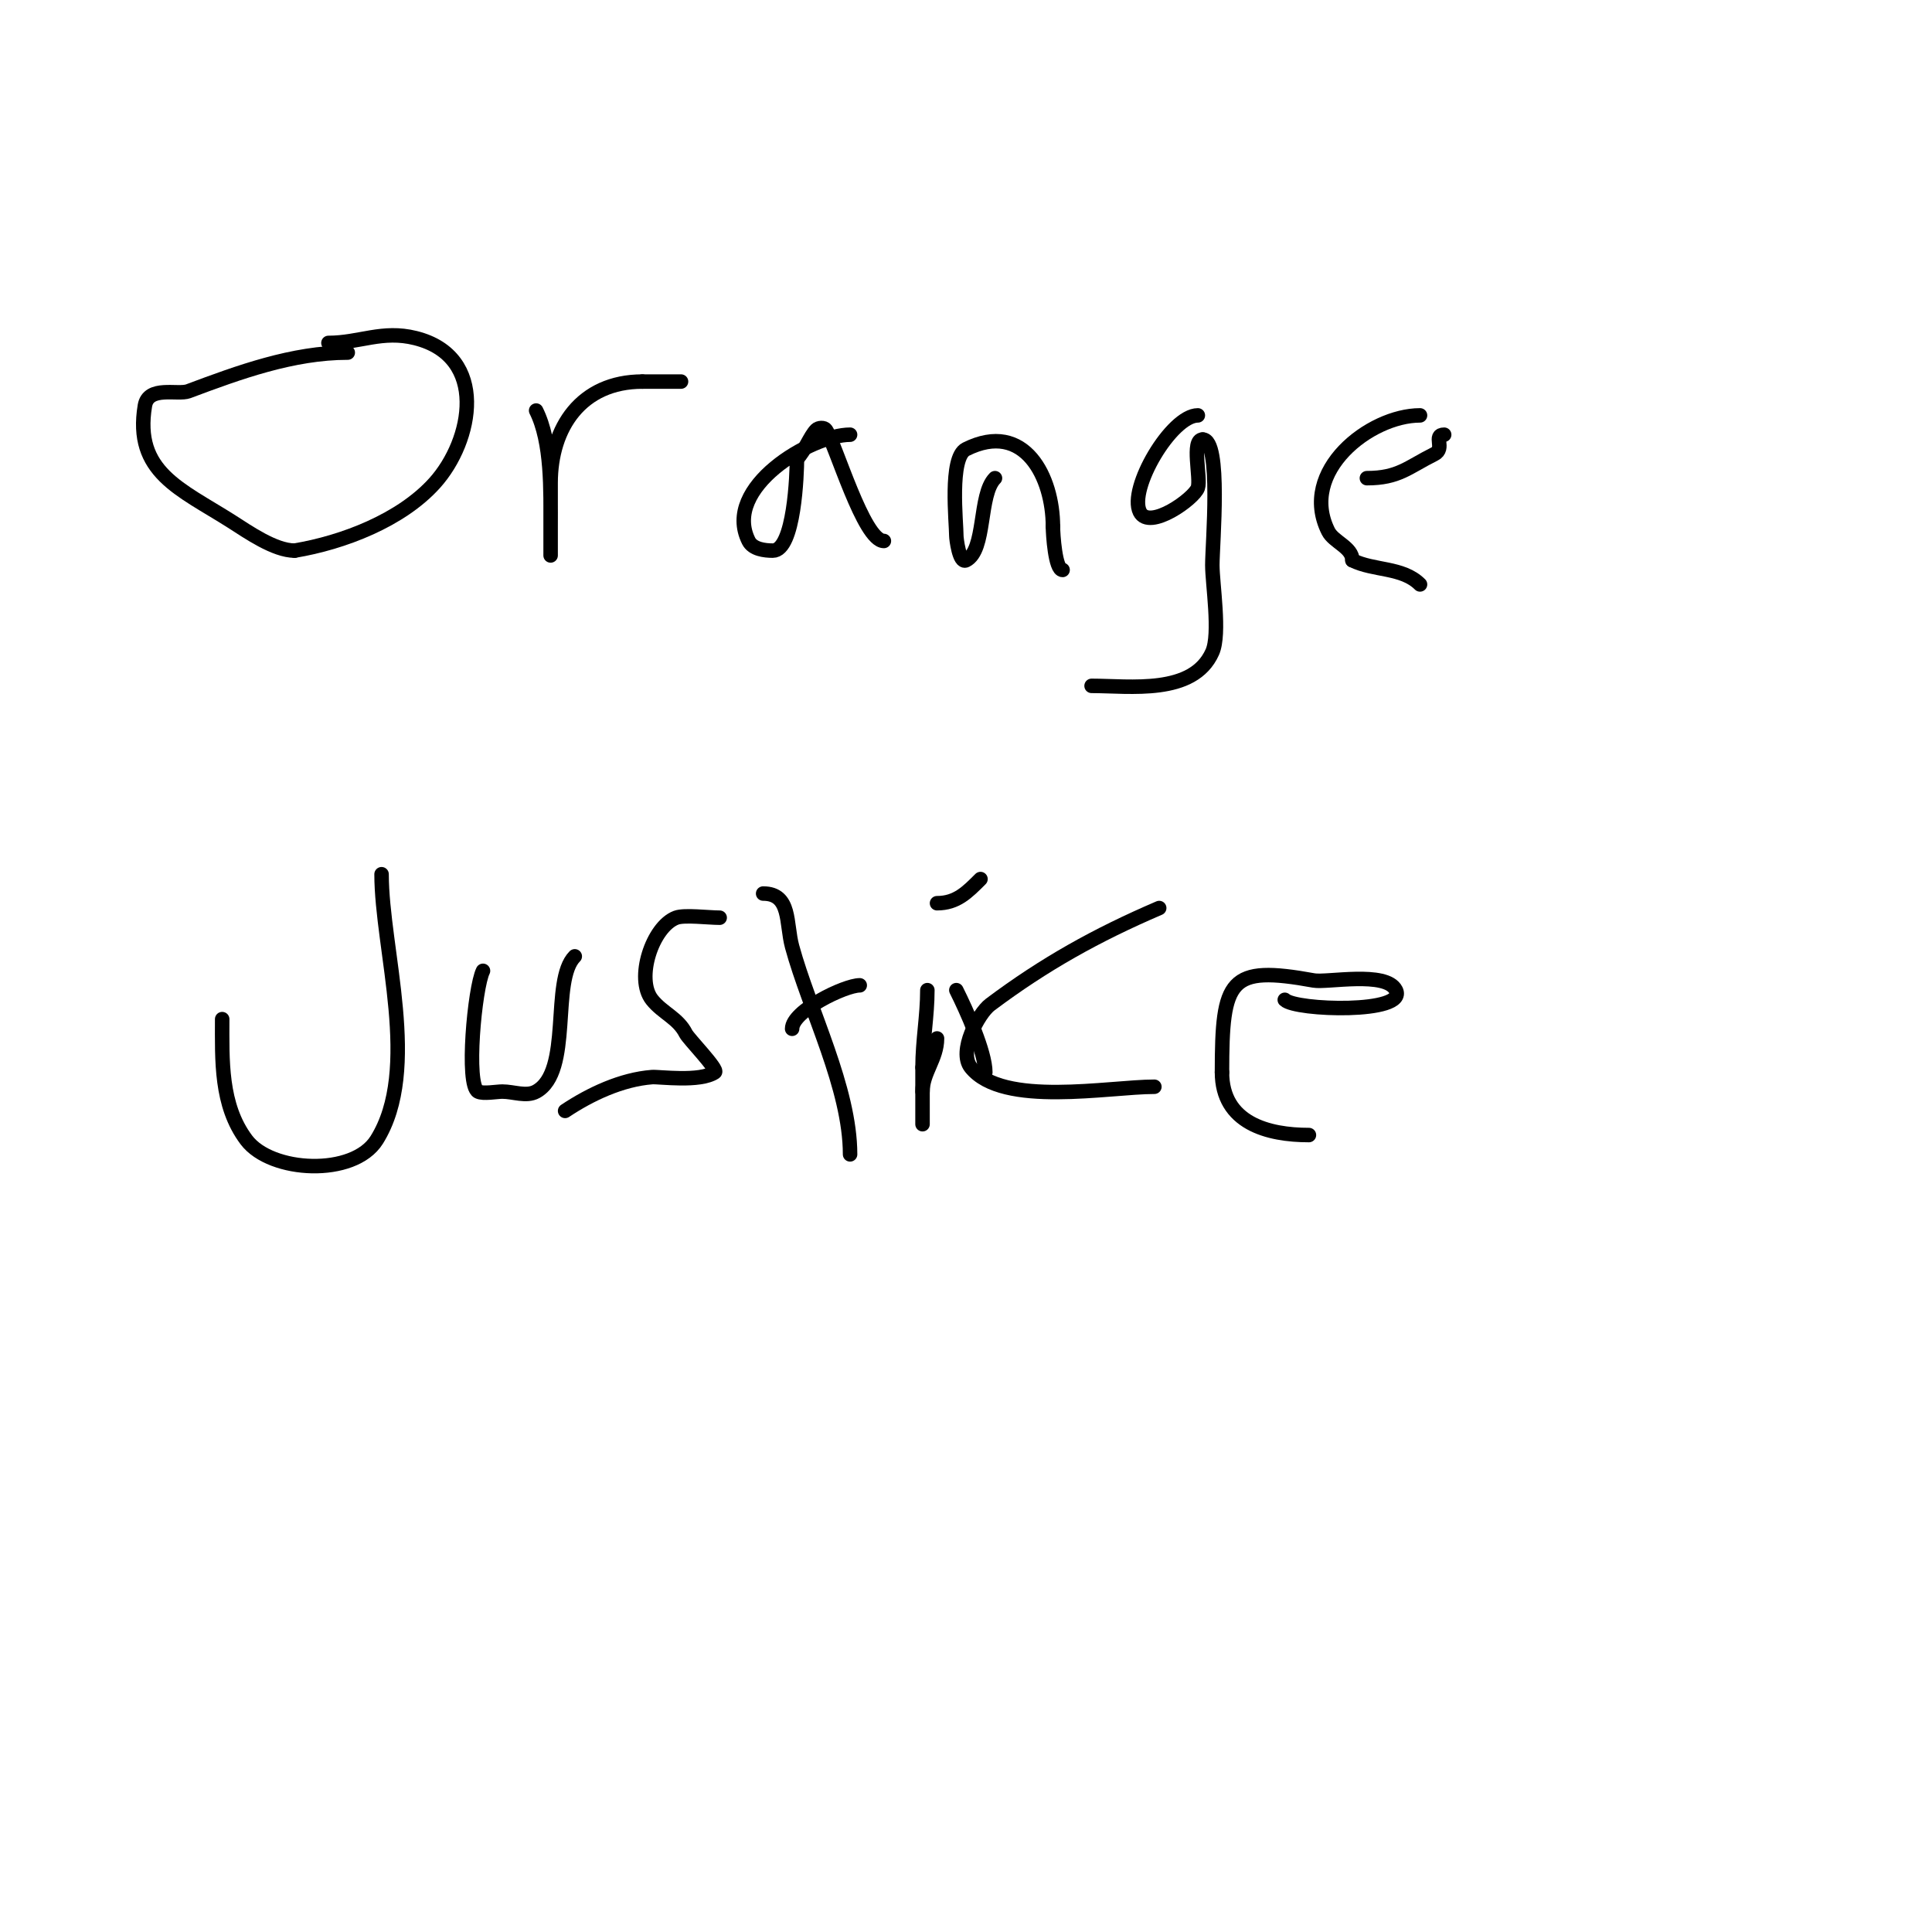 <svg viewBox='0 0 400 400' version='1.1' xmlns='http://www.w3.org/2000/svg' xmlns:xlink='http://www.w3.org/1999/xlink'><g fill='none' stroke='#000000' stroke-width='3' stroke-linecap='round' stroke-linejoin='round'><path d='M72,73c-11.389,0 -22.516,4.068 -33,8c-2.192,0.822 -8.296,-1.222 -9,3c-2.296,13.774 7.294,17.187 18,24c3.337,2.124 8.841,6 13,6'/><path d='M61,114c9.995,-1.666 22.024,-6.249 29,-14c7.908,-8.787 11.17,-26.207 -4,-30c-6.842,-1.711 -11.523,1 -18,1'/><path d='M111,85c3.297,6.594 3,16.66 3,24c0,0.463 0,6 0,6c0,0 0,-2 0,-3c0,-4 0,-8 0,-12c0,-11.454 6.299,-21 19,-21'/><path d='M133,79c2.667,0 5.333,0 8,0'/><path d='M176,90c-7.952,0 -26.548,10.904 -21,22c0.853,1.705 3.313,2 5,2c4.474,0 5,-16.051 5,-19'/><path d='M165,95c1.646,-1.646 2.709,-4.709 4,-6c0.471,-0.471 1.63,-0.555 2,0c2.021,3.032 7.806,23 12,23'/><path d='M206,99c-3.419,3.419 -1.837,14.918 -6,17c-1.391,0.695 -2,-4.523 -2,-5c0,-2.864 -1.486,-16.257 2,-18c12.172,-6.086 18,5.874 18,16'/><path d='M218,109c0,1.615 0.475,9 2,9'/><path d='M248,86c-5.463,0 -14.417,15.166 -12,20c1.954,3.907 11.259,-2.778 12,-5c0.673,-2.018 -1.404,-10 1,-10'/><path d='M249,91c3.926,0 2,21.558 2,26c0,3.87 1.687,14.204 0,18c-3.978,8.95 -17.049,7 -25,7'/><path d='M283,99c6.549,0 8.472,-2.236 14,-5c2.289,-1.145 -0.409,-4 2,-4'/><path d='M294,86c-10.383,0 -25.208,11.584 -19,24c1.118,2.236 5,3.312 5,6'/><path d='M280,116c4.429,2.215 10.353,1.353 14,5'/><path d='M79,181c0,15.575 8.148,40.363 -1,55c-4.786,7.657 -21.888,6.815 -27,0c-5.402,-7.202 -5,-16.547 -5,-25'/><path d='M100,201c-1.722,3.445 -3.6,23.7 -1,25c1.048,0.524 3.843,0 5,0c2.333,0 4.952,1.117 7,0c7.572,-4.13 2.977,-22.977 8,-28'/><path d='M149,190c-2.28,0 -7.314,-0.632 -9,0c-4.947,1.855 -8.477,12.654 -5,17c2.216,2.77 5.389,3.778 7,7c0.54,1.081 6.798,7.468 6,8c-3.135,2.09 -11.518,0.886 -13,1c-6.311,0.485 -12.77,3.513 -18,7'/><path d='M158,185c5.821,0 4.686,6.181 6,11c3.596,13.186 12,29.246 12,43'/><path d='M164,213c0,-3.716 10.911,-9 14,-9'/><path d='M198,205c2.081,4.163 6,12.821 6,17'/><path d='M194,187c4.06,0 6.246,-2.246 9,-5'/><path d='M240,188c-12.956,5.553 -23.822,11.617 -35,20c-2.418,1.813 -6.655,9.681 -4,13c6.613,8.266 28.575,4 38,4'/><path d='M266,207c2.227,2.227 25.467,2.934 23,-2c-2.004,-4.007 -14.252,-1.5 -17,-2c-17.531,-3.188 -19,-0.334 -19,19'/><path d='M253,222c0,10.58 9.573,13 18,13'/><path d='M192,205c0,5.402 -1,10.451 -1,16'/><path d='M191,221c0,3.13 0,17.821 0,9c0,-1.333 0,-2.667 0,-4'/><path d='M191,226c0,-3.933 3,-6.82 3,-11'/></g>
</svg>